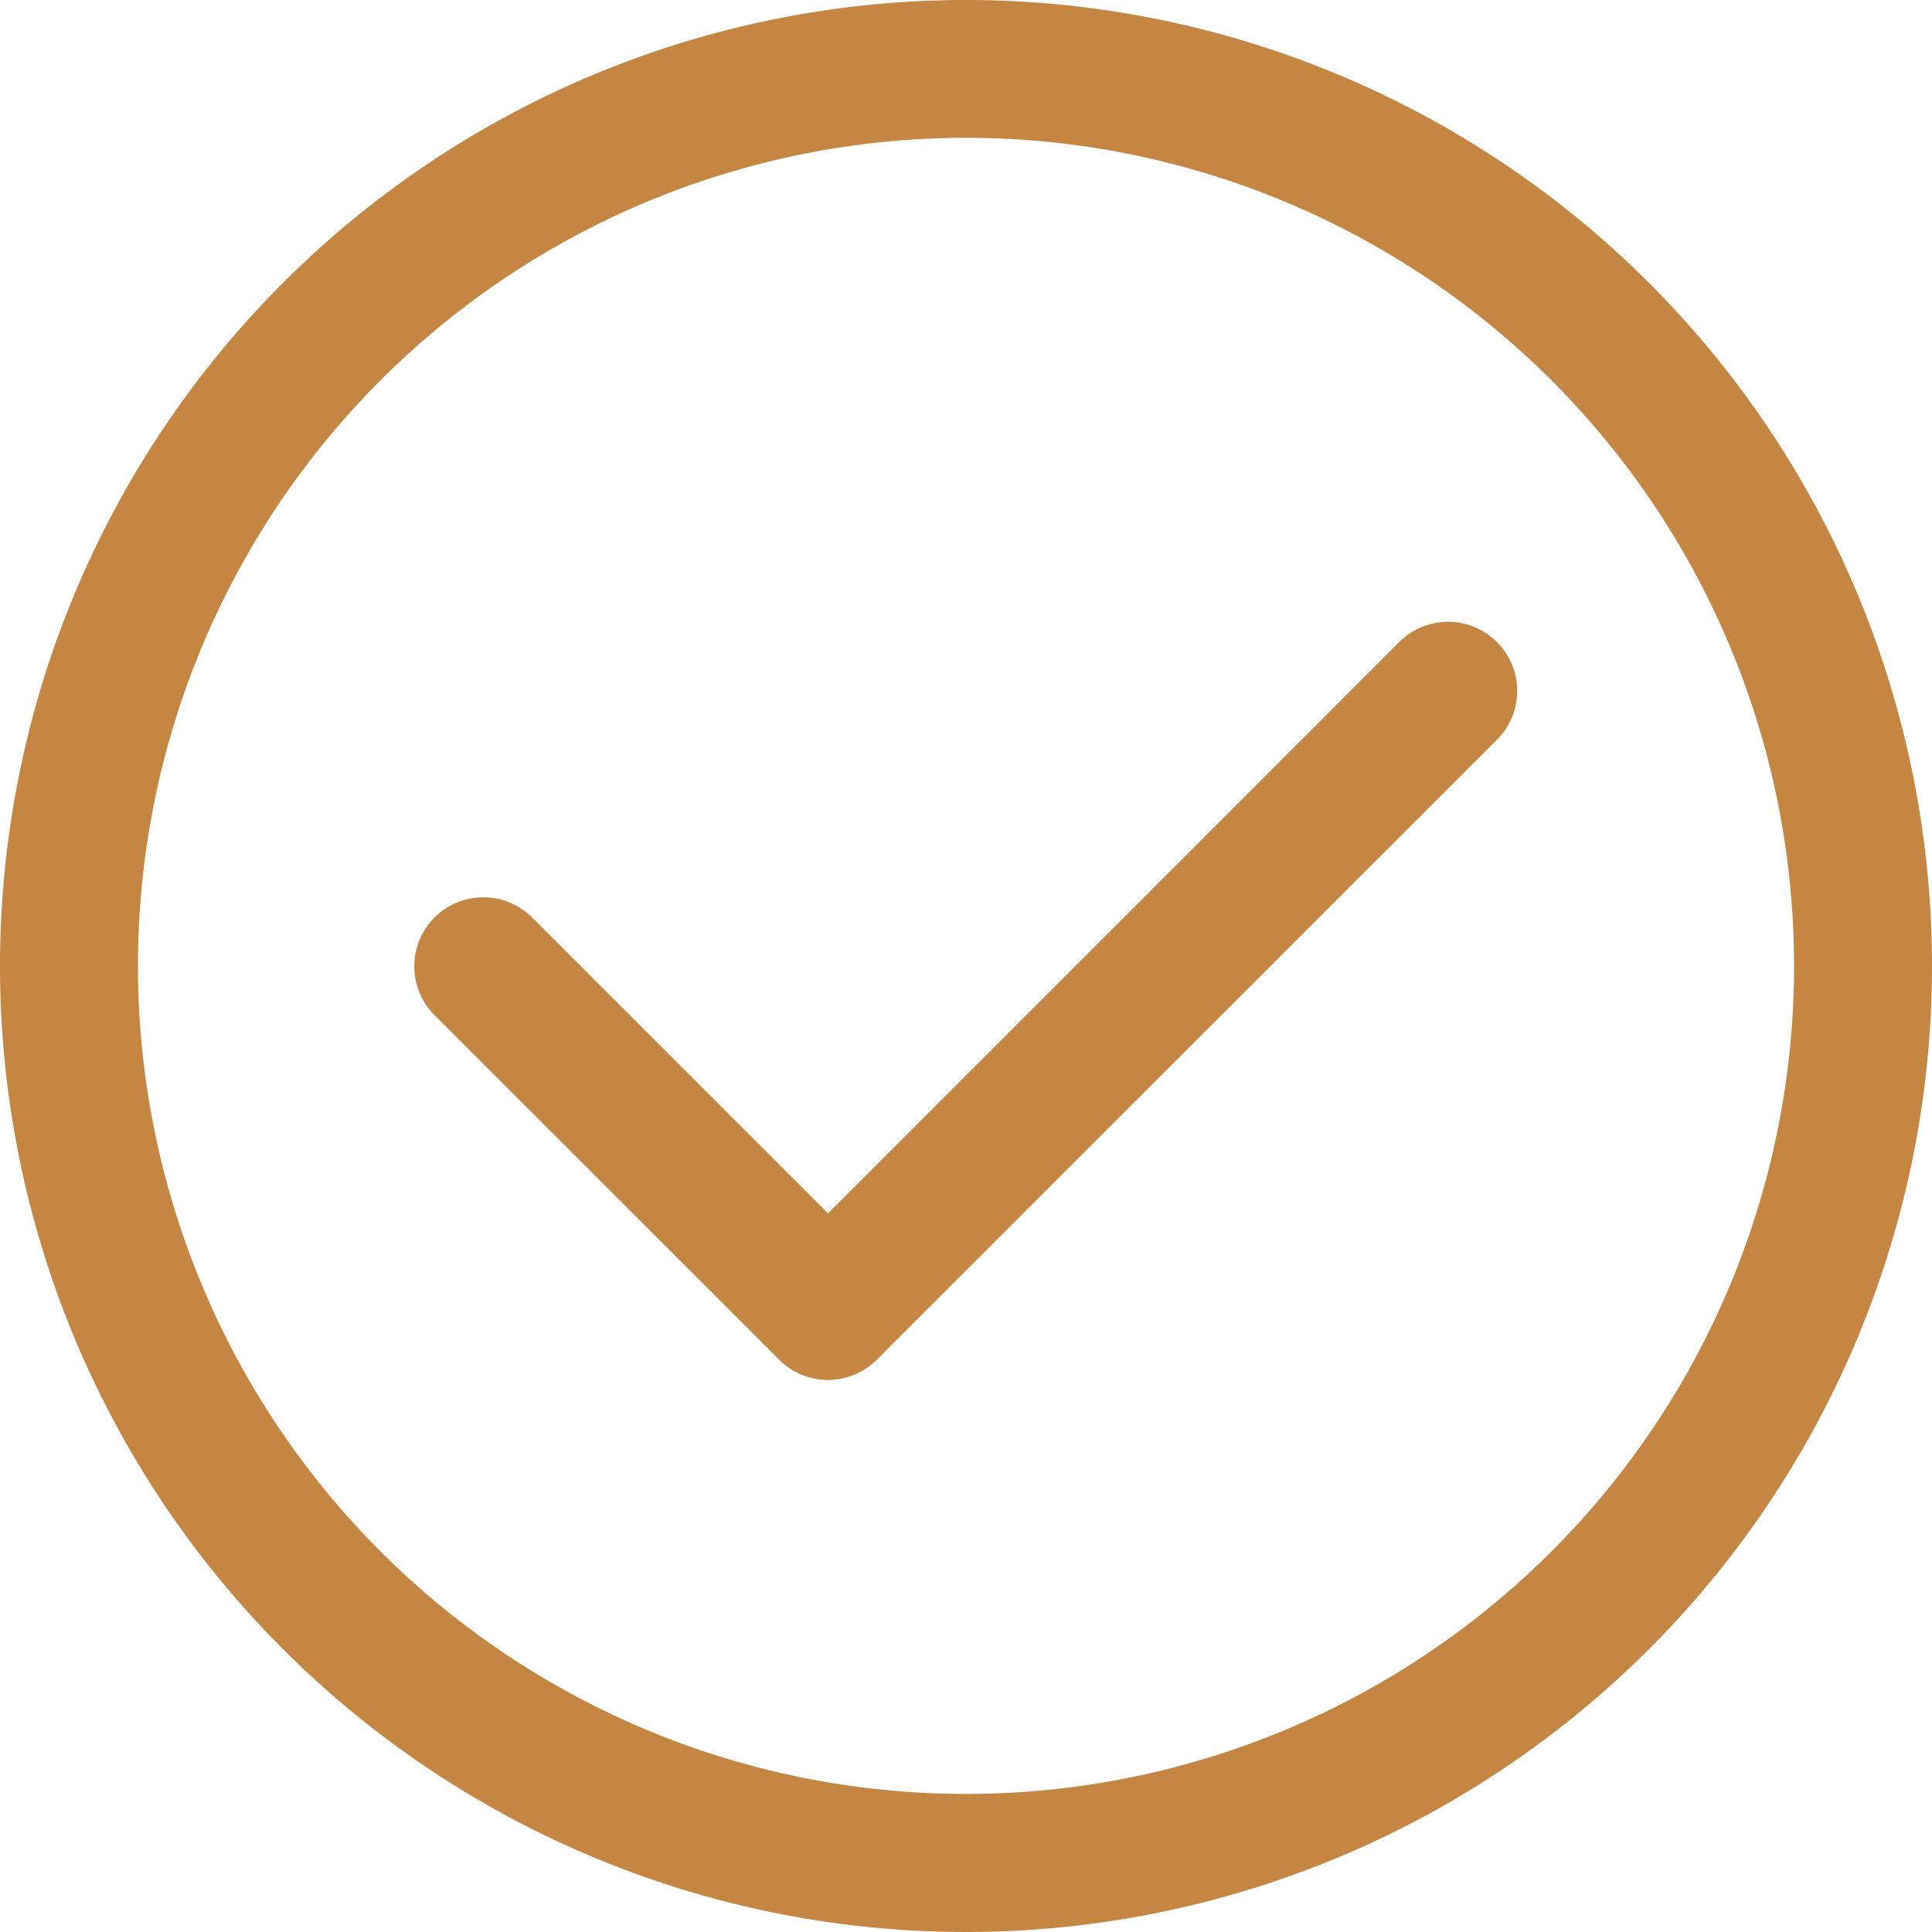 <svg xmlns="http://www.w3.org/2000/svg" width="15" height="15" viewBox="0 0 15 15">
  <defs>
    <style>
      .cls-1 {
        fill: #c68643;
        fill-rule: evenodd;
      }
    </style>
  </defs>
  <path id="形状_33" data-name="形状 33" class="cls-1" d="M456.5,846a7.5,7.5,0,1,0,7.5,7.5A7.5,7.5,0,0,0,456.5,846Zm0,13.928a6.429,6.429,0,1,1,6.429-6.428A6.429,6.429,0,0,1,456.5,859.928Zm4.122-8.943a0.535,0.535,0,0,0-.751-0.007l-4.442,4.443-2.3-2.3a0.536,0.536,0,0,0-.758.758l2.679,2.678a0.535,0.535,0,0,0,.757,0l4.822-4.821A0.535,0.535,0,0,0,460.622,850.985Z" transform="translate(-449 -846)"/>
</svg>
